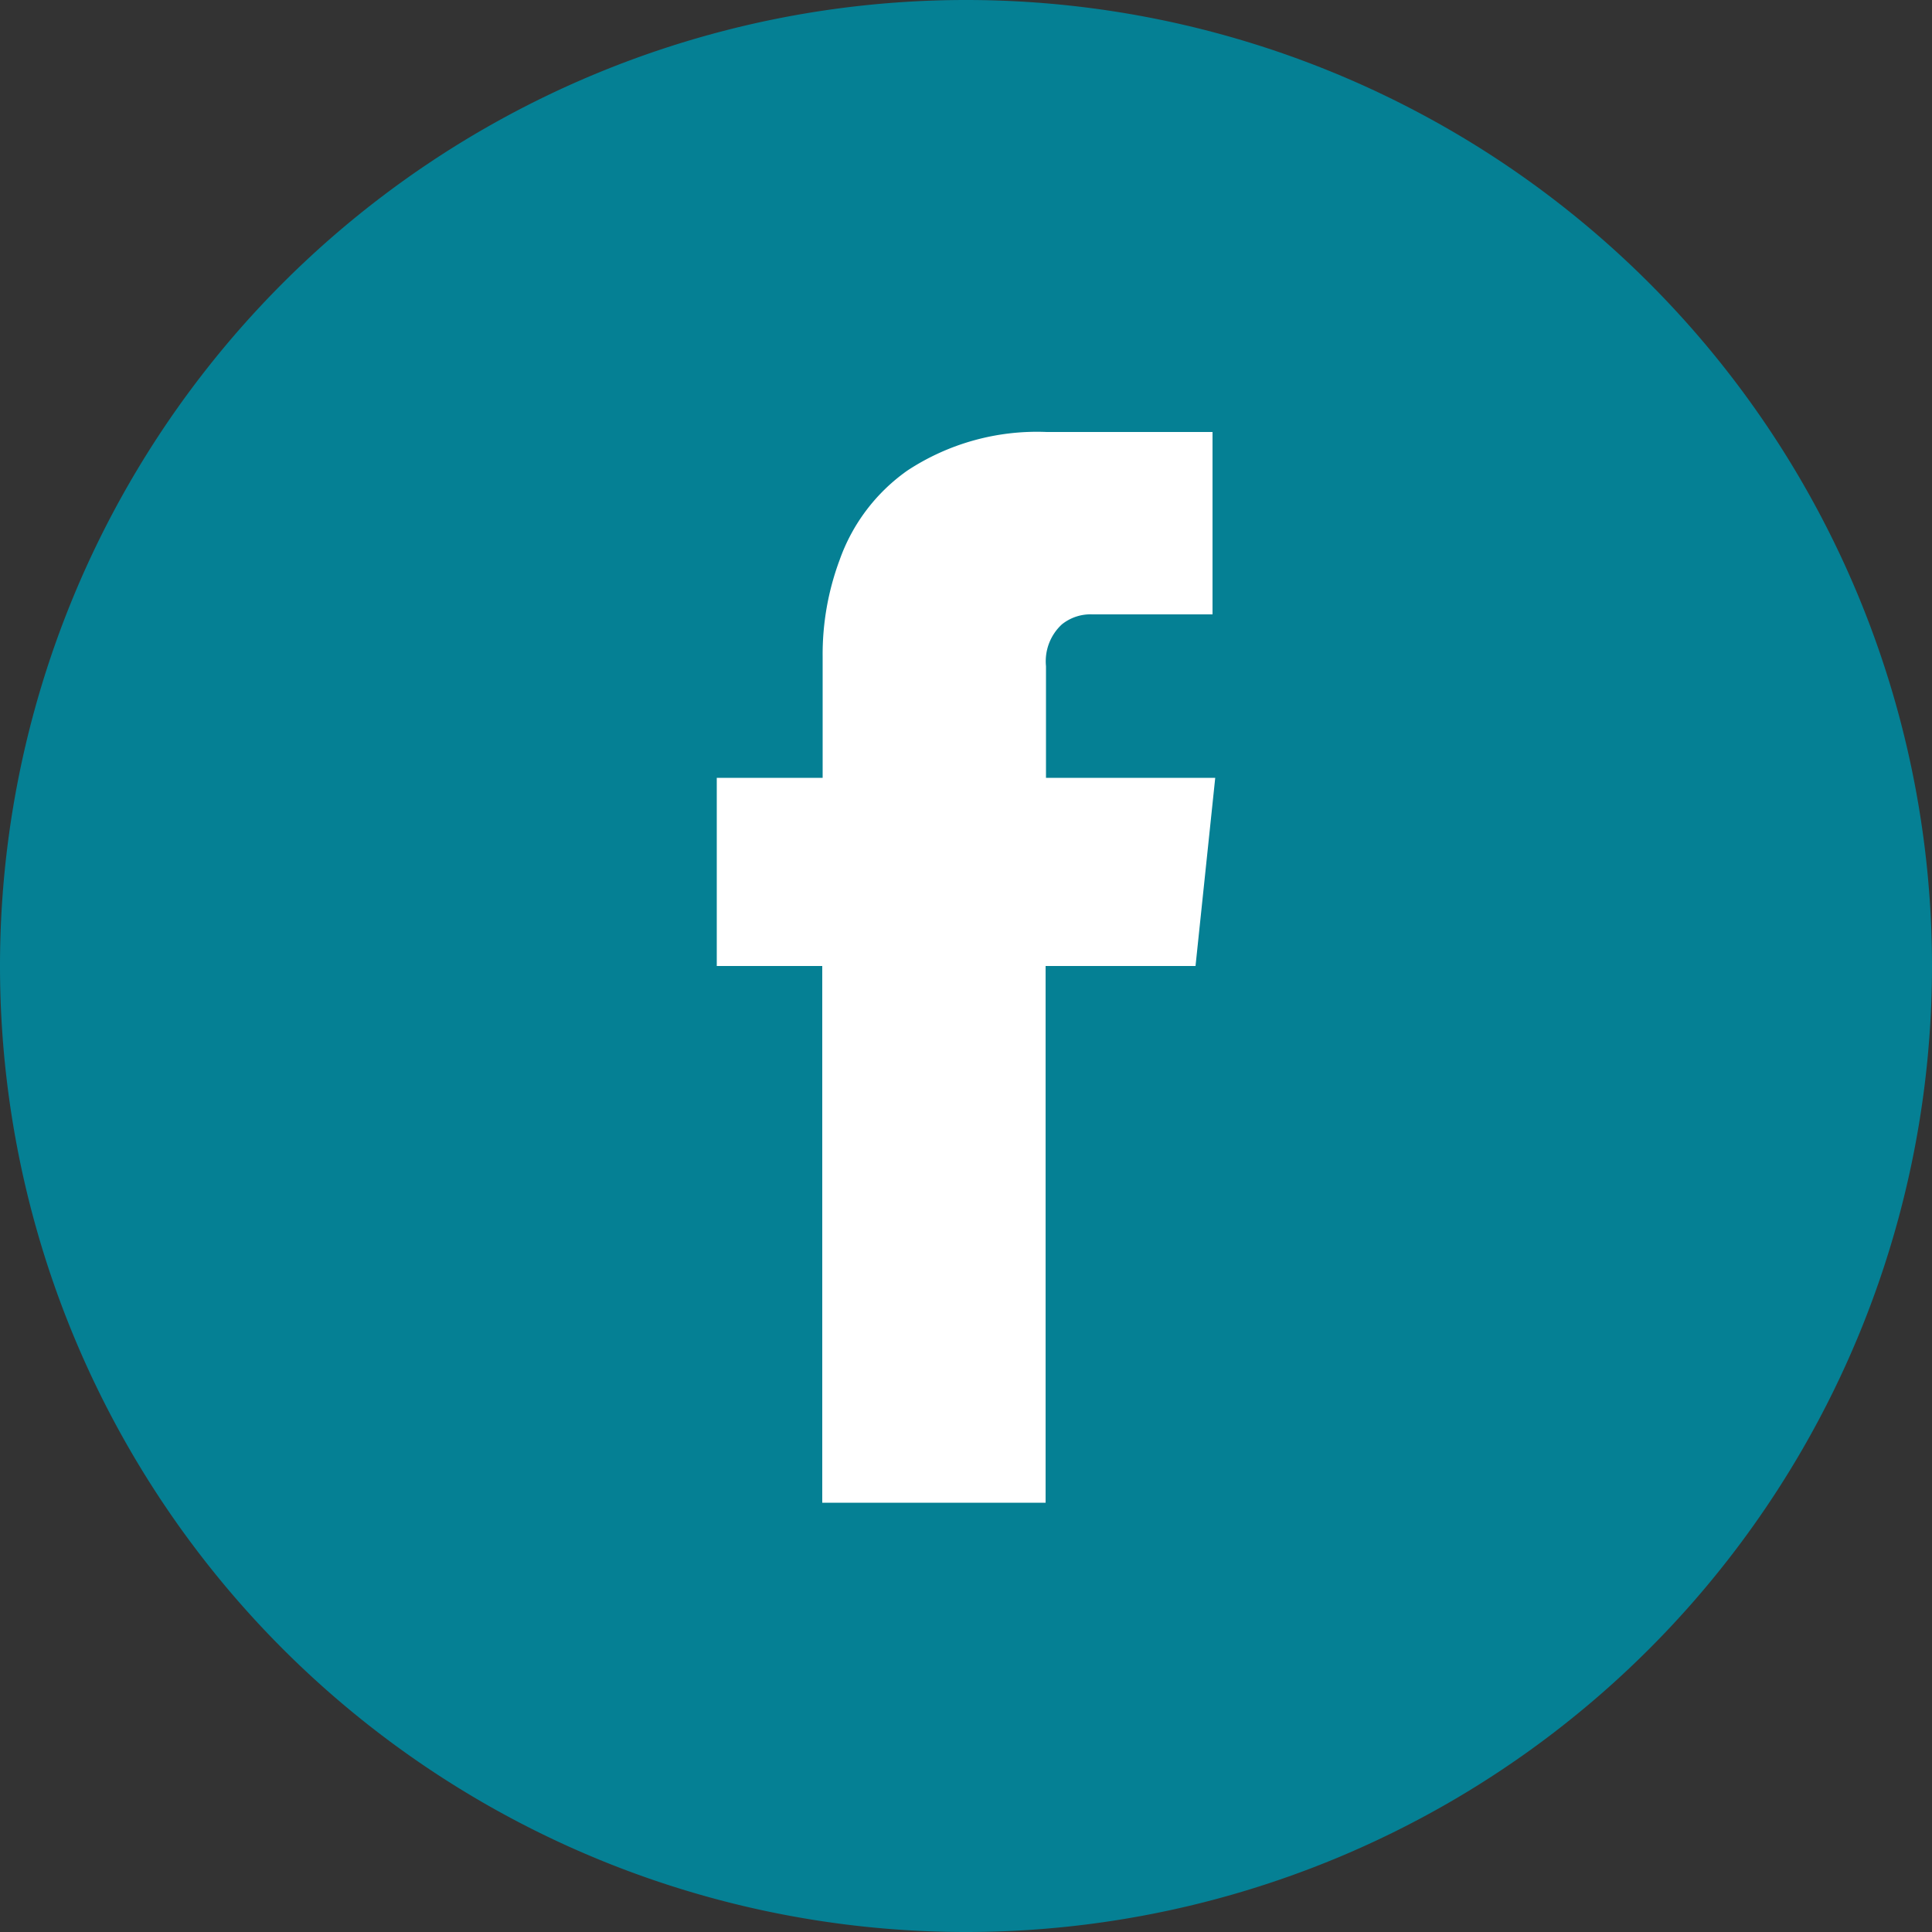 <svg id="Layer_1" data-name="Layer 1" xmlns="http://www.w3.org/2000/svg" viewBox="0 0 50 50">
  <rect x="0" y="0" width="50" height="50" fill="#333333" stroke="none"/>
  <defs>
    <style>
      .cls-1 {
        fill: #058094;
      }

      .cls-2 {
        fill: #fff;
      }
    </style>
  </defs>
  <g>
    <path id="Path_18972" data-name="Path 18972" class="cls-1" d="M25,50h0A25,25,0,0,1,0,25H0A25,25,0,0,1,25,0h0A25,25,0,0,1,50,25h0A25,25,0,0,1,25,50Z"/>
    <g id="Group_9892" data-name="Group 9892">
      <path id="Path_237" data-name="Path 237" class="cls-2" d="M30.94,25H27.06V38.89H21.28V25H18.55V20.13h2.74V17a7,7,0,0,1,.44-2.51,4.78,4.78,0,0,1,1.75-2.31,6.1,6.1,0,0,1,3.61-1l4.29,0V15.9H28.27a1.18,1.18,0,0,0-.79.26,1.3,1.3,0,0,0-.41,1.08v2.89h4.38Z"/>
    </g>
  </g>
</svg>

